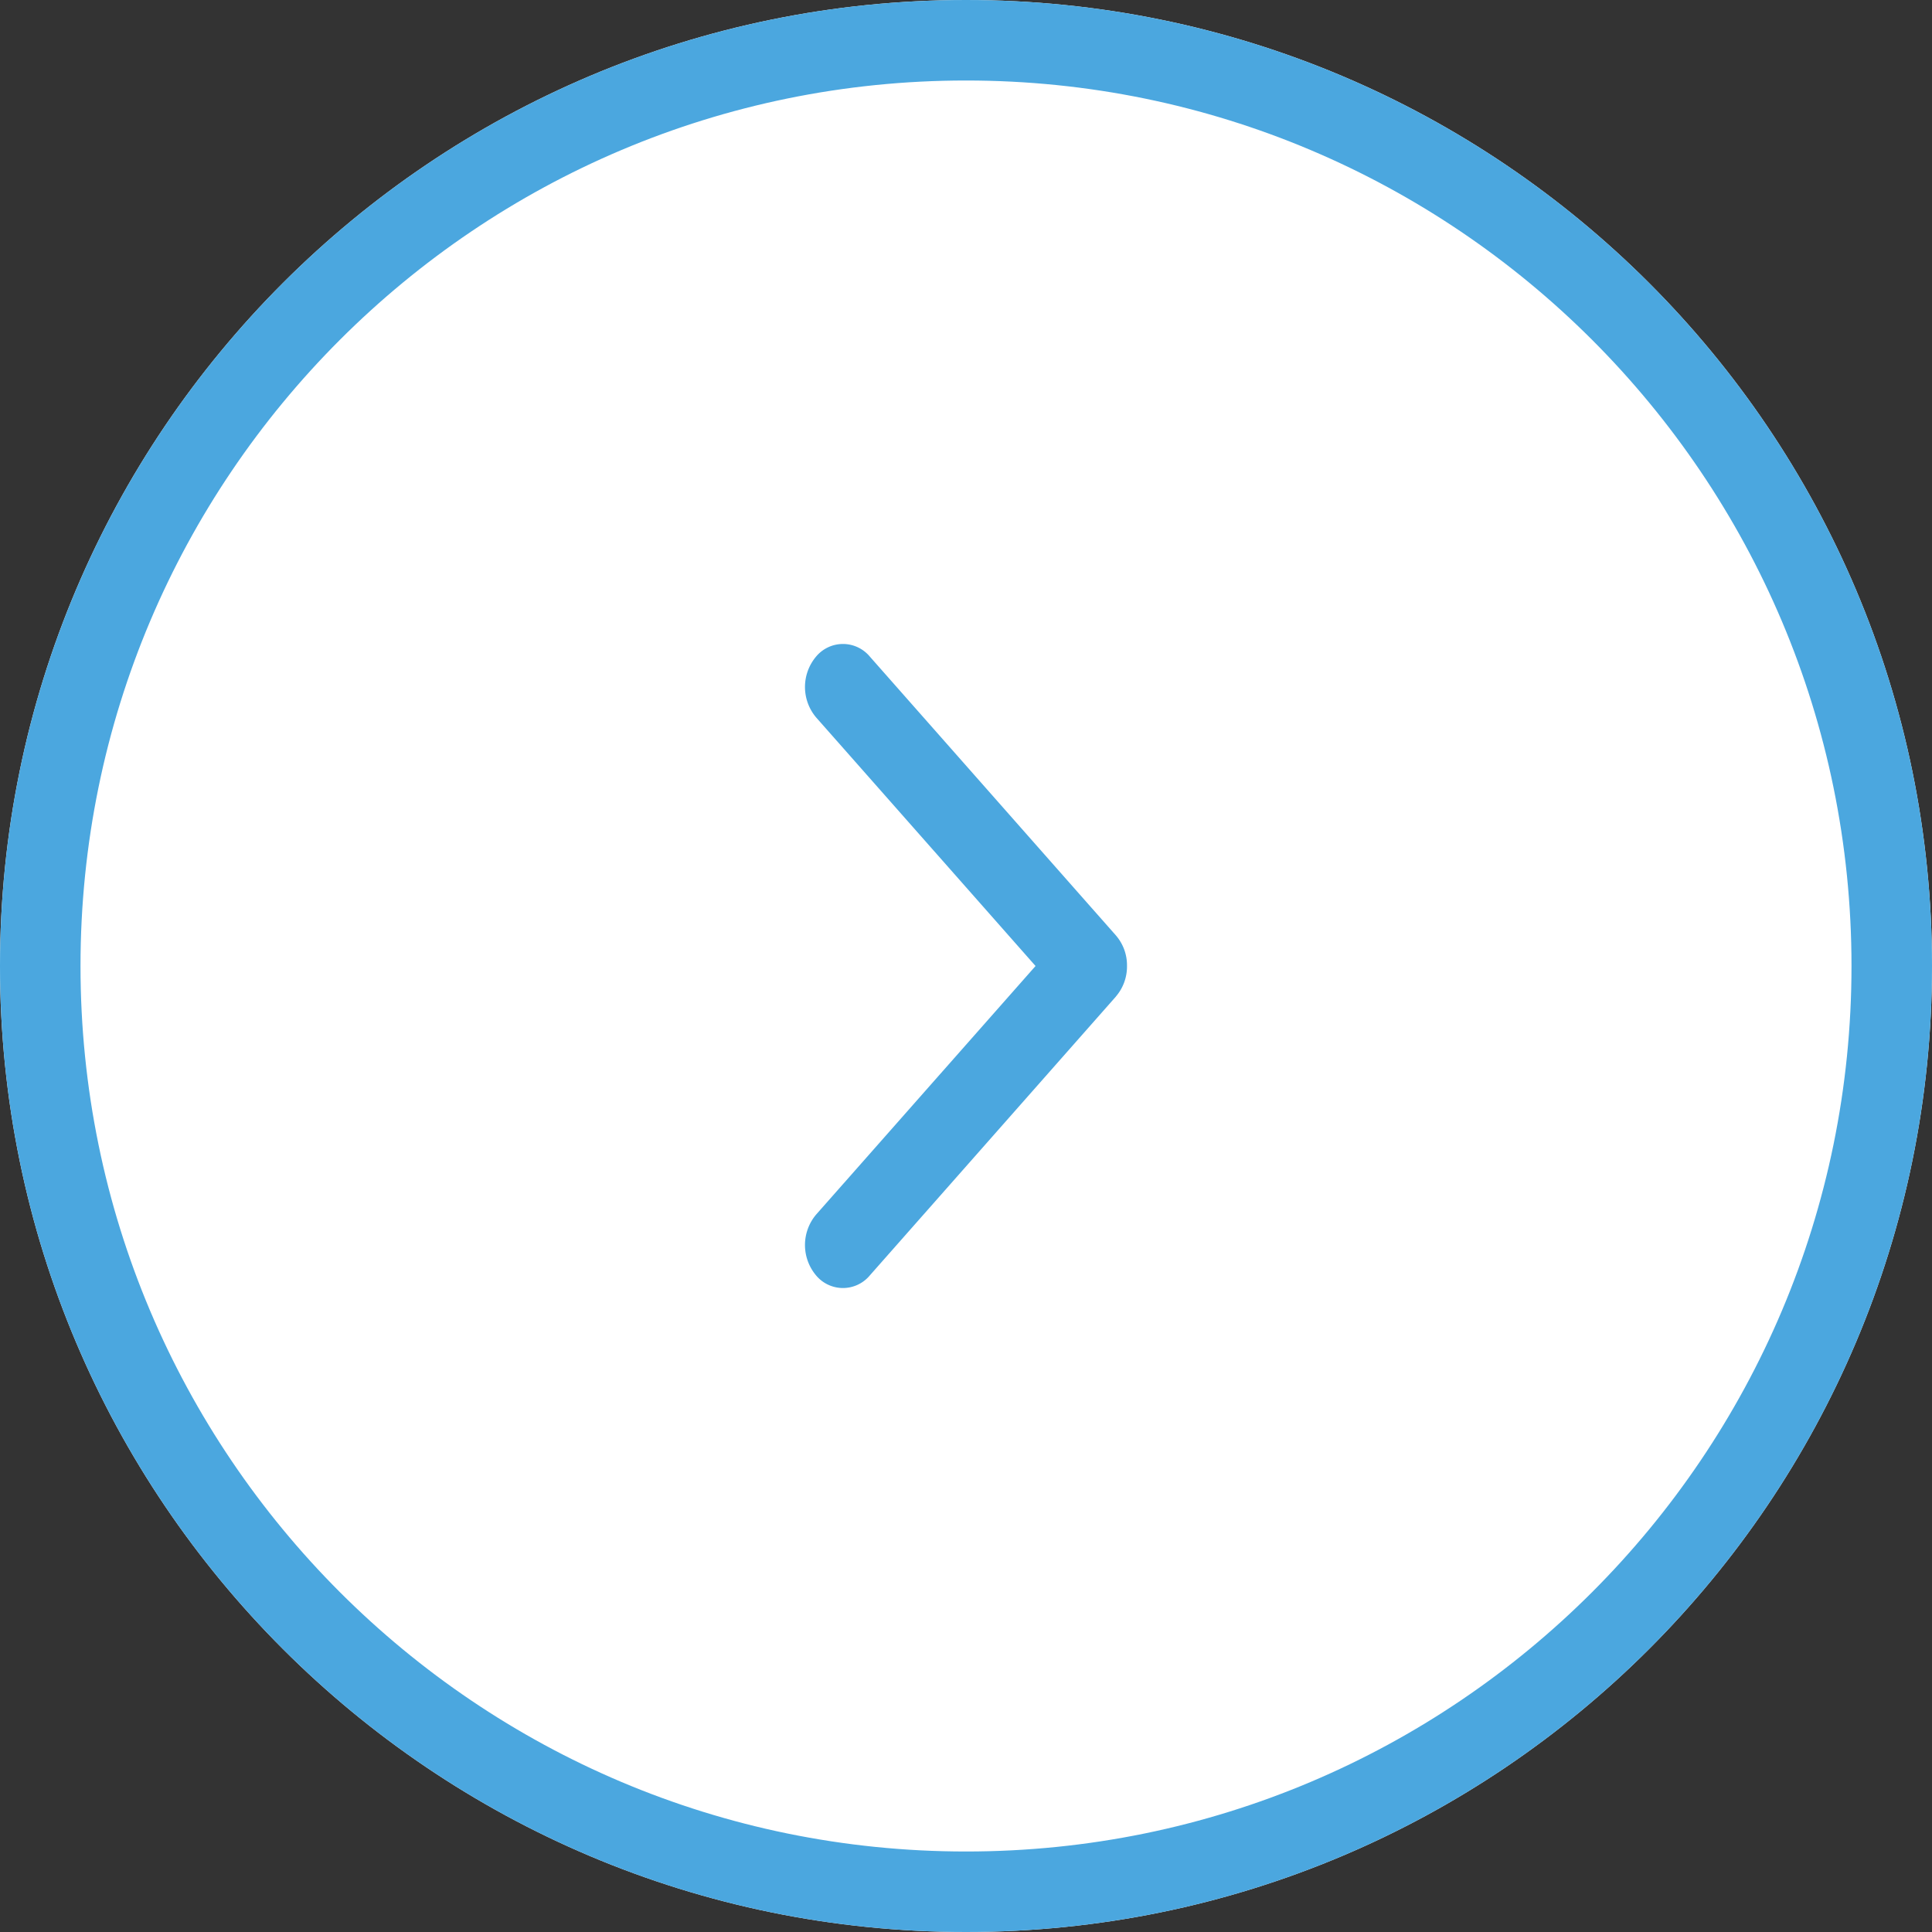 <svg xmlns="http://www.w3.org/2000/svg" viewBox="0 0 24 24"><rect x="0" y="0" width="24" height="24" fill="#333333" stroke="none"/><defs><clipPath id="jxaia"><path fill="#fff" d="M0 12C0 5.373 5.373 0 12 0s12 5.373 12 12-5.373 12-12 12S0 18.627 0 12z"/></clipPath></defs><g><g><g><path fill="#fff" d="M0 12C0 5.373 5.373 0 12 0s12 5.373 12 12-5.373 12-12 12S0 18.627 0 12z"/><path fill="none" stroke="#4ba7df" stroke-miterlimit="50" stroke-width="2" d="M0 12C0 5.373 5.373 0 12 0s12 5.373 12 12-5.373 12-12 12S0 18.627 0 12z" clip-path="url(&quot;#jxaia&quot;)"/></g><g><g><path fill="#4ba7df" d="M13.862 12.38l-3.057 3.464a.434.434 0 0 1-.667 0 .586.586 0 0 1 0-.756L12.864 12l-2.726-3.088a.586.586 0 0 1 0-.756.434.434 0 0 1 .667 0l3.057 3.464a.567.567 0 0 1 .138.379.572.572 0 0 1-.138.38z"/></g></g></g></g></svg>
